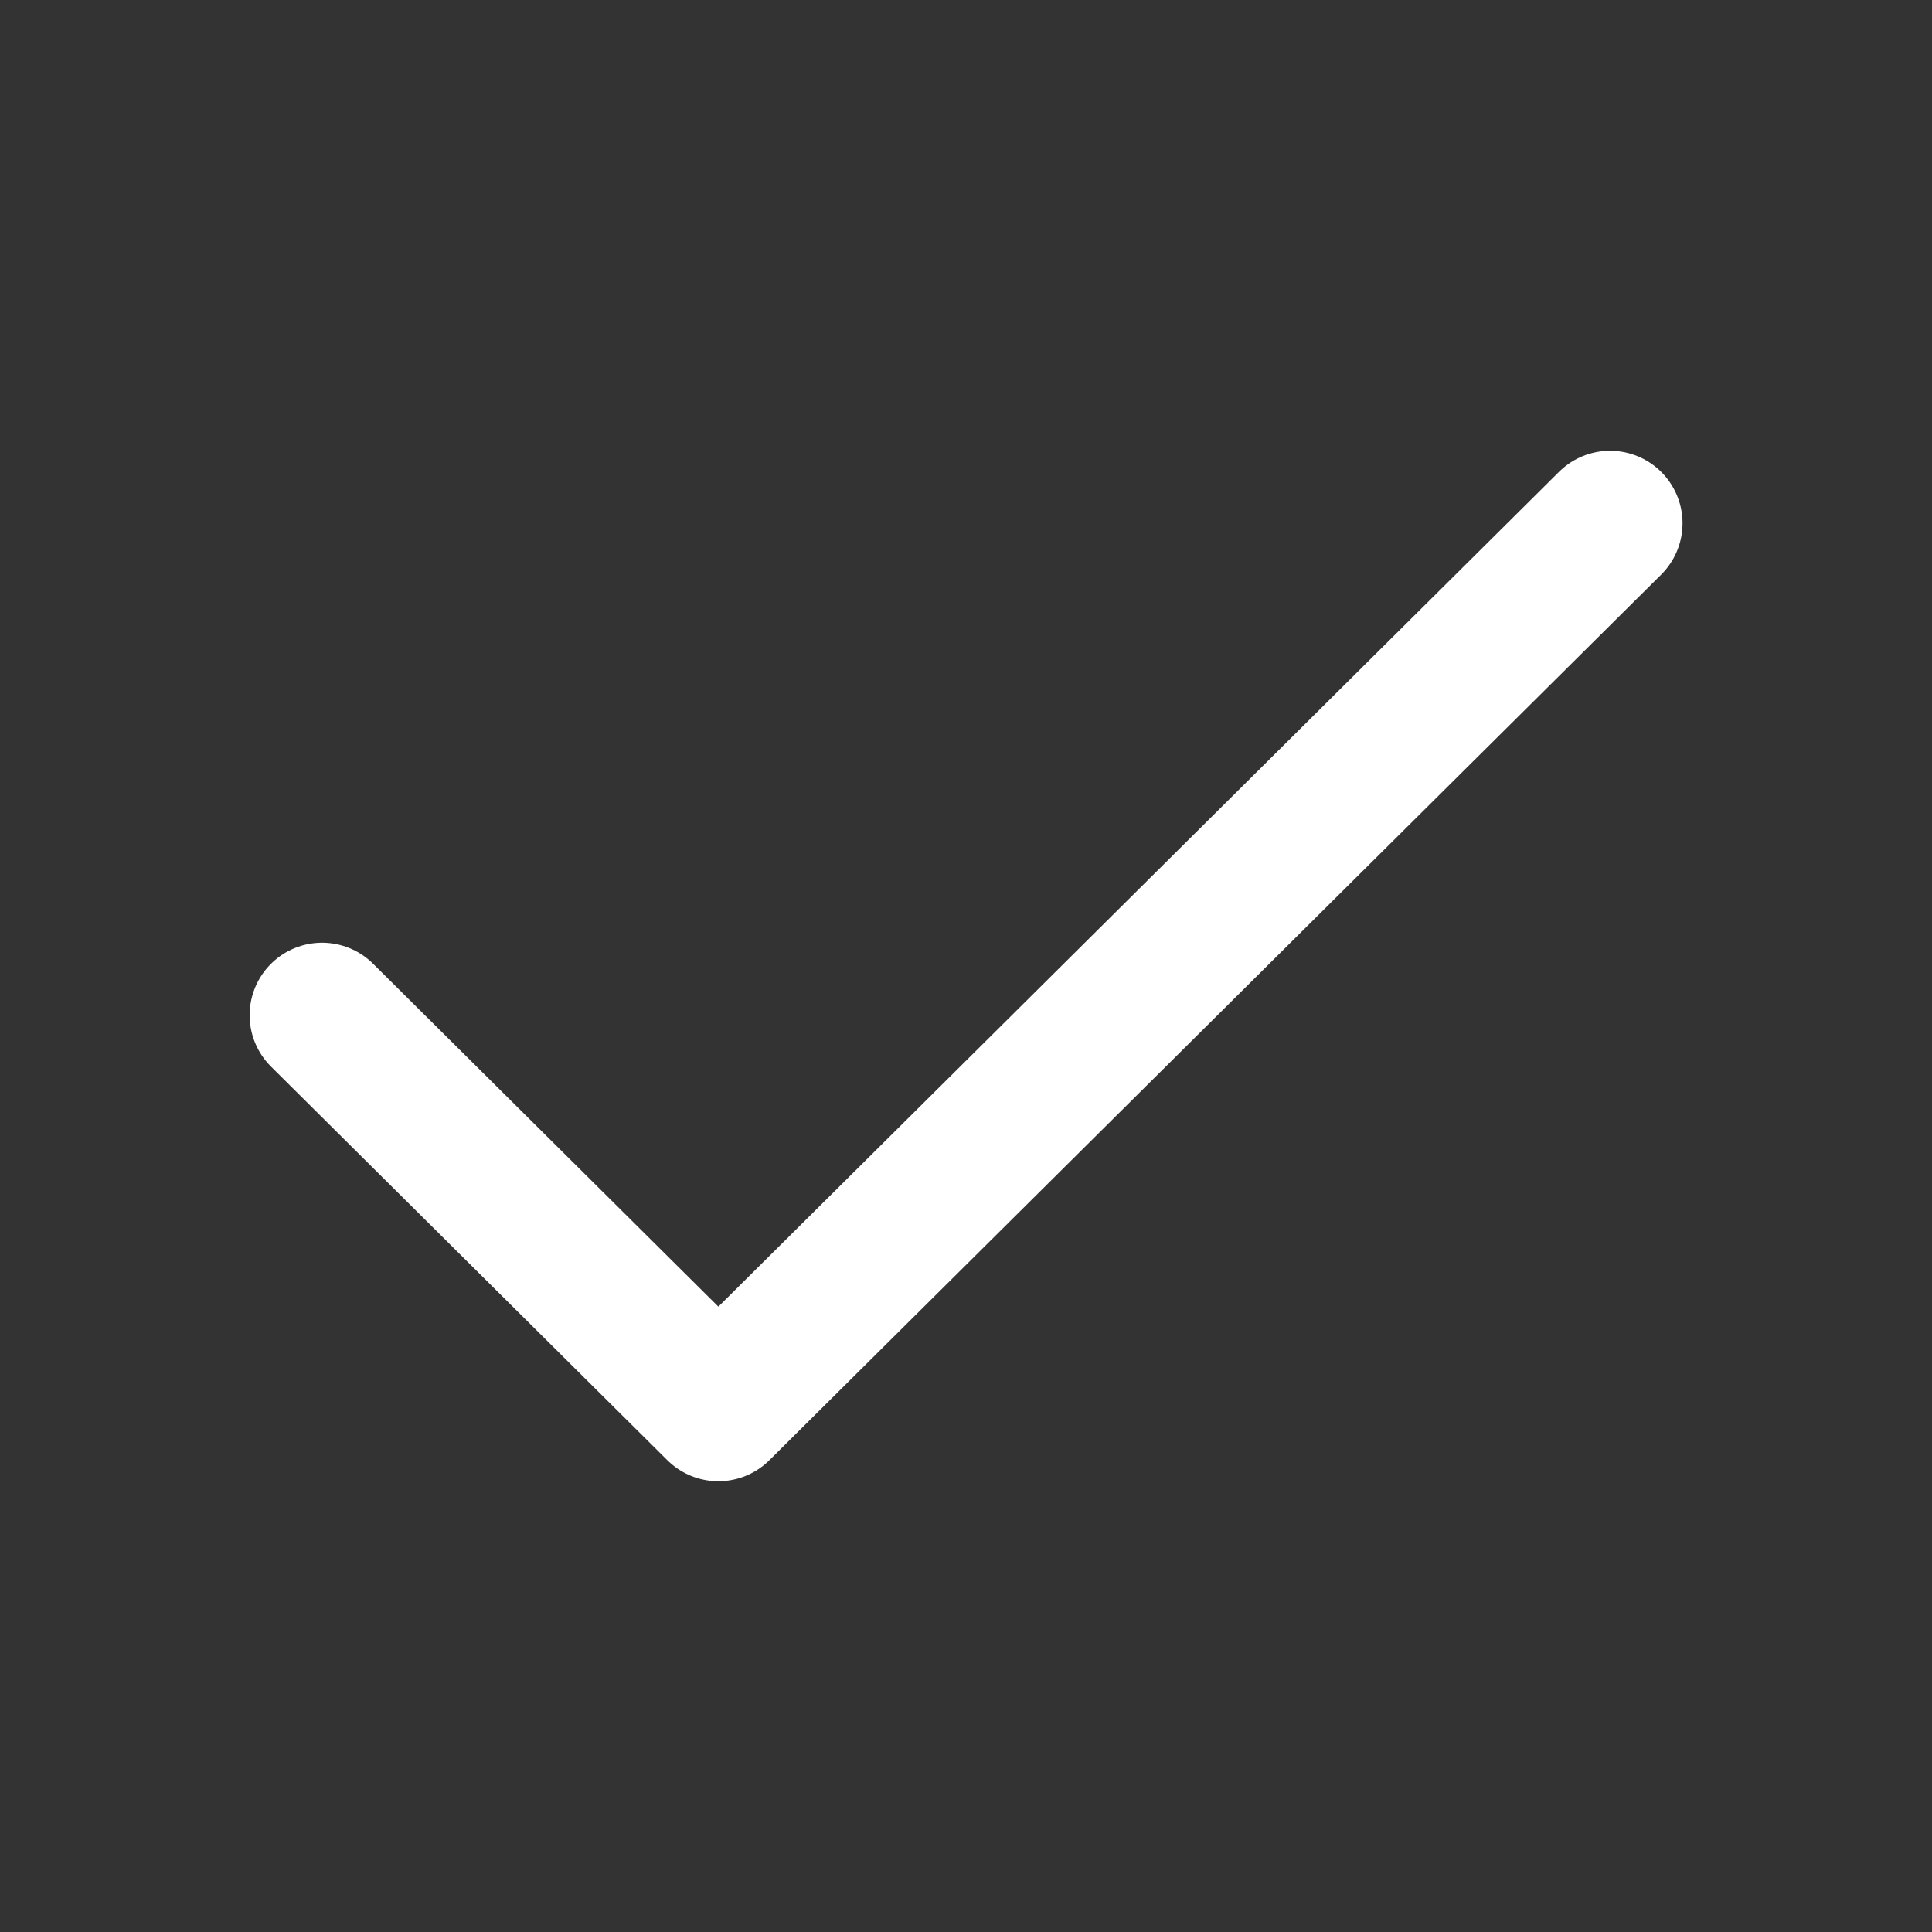 <?xml version="1.0" encoding="UTF-8"?> <svg xmlns="http://www.w3.org/2000/svg" width="40" height="40" viewBox="0 0 40 40" fill="none"><rect x="0" y="0" width="40" height="40" fill="#333333" stroke="none"/><path d="M6.668 21.018L14.873 29.167L33.335 10.833" stroke="white" stroke-width="3" stroke-linecap="round" stroke-linejoin="round"></path></svg> 
